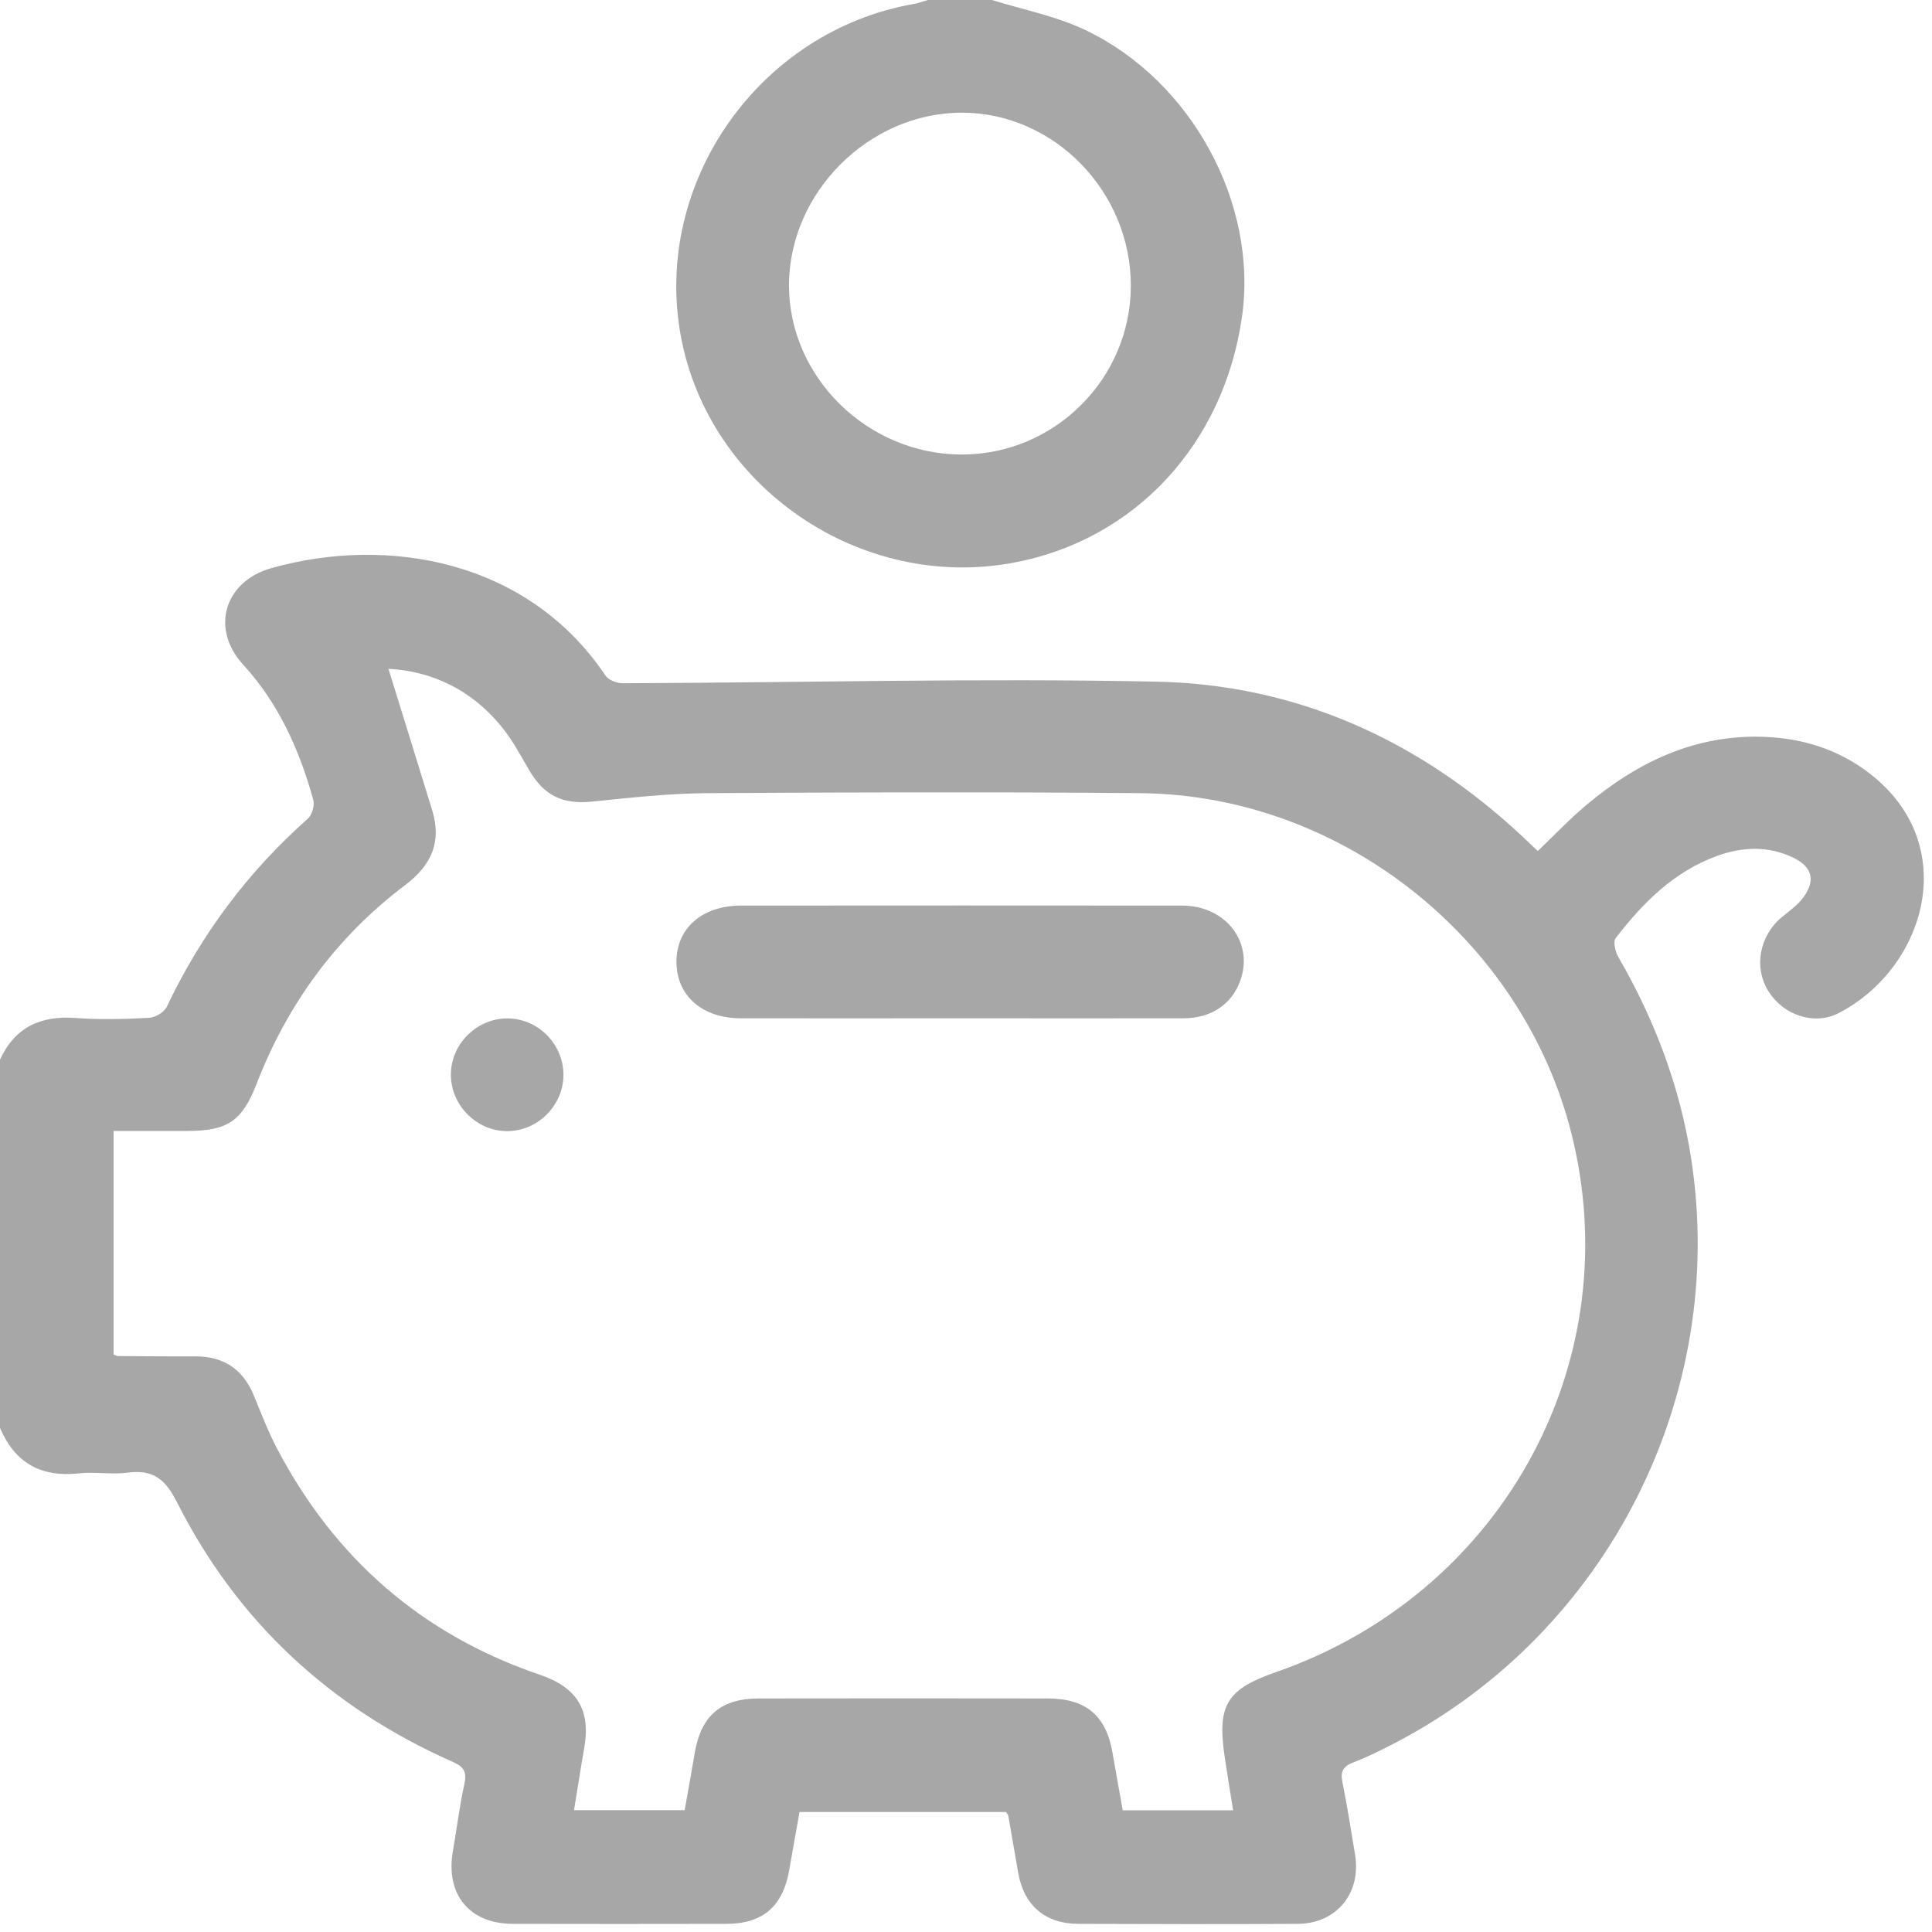 <svg width="77" height="77" viewBox="0 0 77 77" fill="none" xmlns="http://www.w3.org/2000/svg">
<path d="M74.519 30.83C73.294 29.881 71.879 29.432 70.35 29.369C67.578 29.254 65.254 30.37 63.19 32.112C62.528 32.67 61.936 33.303 61.286 33.918C61.068 33.711 60.872 33.521 60.677 33.337C56.559 29.49 51.671 27.276 46.052 27.166C38.973 27.023 31.888 27.207 24.803 27.23C24.579 27.23 24.251 27.103 24.136 26.931C21.042 22.319 15.458 21.341 10.823 22.64C8.937 23.17 8.379 25.056 9.69 26.488C11.111 28.041 11.933 29.887 12.485 31.876C12.548 32.095 12.439 32.48 12.267 32.63C9.88 34.746 8.017 37.242 6.648 40.123C6.544 40.342 6.188 40.554 5.935 40.566C4.963 40.617 3.985 40.646 3.019 40.572C1.622 40.468 0.598 40.934 0 42.233C0 47.127 0 52.021 0 56.91C0.592 58.301 1.633 58.888 3.146 58.721C3.784 58.652 4.451 58.779 5.089 58.692C6.096 58.56 6.585 58.945 7.05 59.865C9.454 64.627 13.164 68.06 18.04 70.217C18.495 70.418 18.615 70.631 18.506 71.114C18.311 71.988 18.207 72.885 18.052 73.765C17.747 75.49 18.696 76.669 20.433 76.675C23.279 76.681 26.12 76.681 28.967 76.675C30.41 76.669 31.21 75.968 31.457 74.519C31.589 73.742 31.733 72.972 31.865 72.218C34.683 72.218 37.397 72.218 40.095 72.218C40.141 72.293 40.181 72.327 40.187 72.373C40.319 73.132 40.451 73.897 40.583 74.656C40.813 75.939 41.653 76.669 42.97 76.675C45.891 76.686 48.807 76.692 51.728 76.675C53.27 76.663 54.259 75.45 54.006 73.92C53.845 72.96 53.701 72 53.505 71.045C53.419 70.631 53.505 70.412 53.914 70.251C54.495 70.027 55.052 69.751 55.605 69.463C64.081 65.047 68.854 55.621 67.405 46.196C66.962 43.326 65.956 40.663 64.507 38.156C64.38 37.943 64.282 37.535 64.392 37.391C65.484 35.971 66.727 34.723 68.463 34.102C69.464 33.745 70.47 33.711 71.448 34.171C72.213 34.533 72.374 35.068 71.891 35.741C71.666 36.057 71.327 36.299 71.022 36.546C70.12 37.294 69.884 38.553 70.482 39.508C71.074 40.456 72.305 40.888 73.294 40.37C76.756 38.565 78.194 33.665 74.519 30.83ZM50.86 66.64C48.876 67.33 48.502 67.957 48.813 70.044C48.916 70.734 49.031 71.419 49.146 72.149C47.68 72.149 46.265 72.149 44.747 72.149C44.615 71.401 44.471 70.631 44.339 69.855C44.086 68.382 43.286 67.698 41.774 67.692C37.932 67.686 34.091 67.686 30.249 67.692C28.737 67.692 27.943 68.377 27.69 69.855C27.564 70.614 27.426 71.367 27.288 72.143C25.804 72.143 24.366 72.143 22.877 72.143C23.02 71.287 23.141 70.476 23.285 69.665C23.549 68.17 23.015 67.255 21.52 66.749C16.804 65.145 13.33 62.102 11.03 57.709C10.685 57.047 10.415 56.346 10.133 55.656C9.702 54.586 8.931 54.051 7.769 54.057C6.746 54.063 5.722 54.051 4.698 54.046C4.652 54.046 4.612 54.017 4.526 53.982C4.526 51.061 4.526 48.128 4.526 45.074C5.492 45.074 6.481 45.074 7.465 45.074C9.075 45.074 9.65 44.678 10.225 43.2C11.461 40.008 13.411 37.34 16.148 35.275C17.195 34.487 17.615 33.55 17.224 32.29C16.649 30.416 16.068 28.547 15.481 26.655C17.224 26.752 18.771 27.488 19.955 28.92C20.398 29.455 20.732 30.076 21.082 30.68C21.68 31.721 22.44 32.072 23.624 31.945C25.131 31.79 26.649 31.623 28.167 31.612C33.93 31.577 39.692 31.56 45.454 31.612C53.626 31.686 60.941 37.644 62.73 45.598C64.771 54.598 59.705 63.563 50.86 66.64Z" fill="#A8A7A7"/>
<path d="M40.388 22.428C45.23 21.525 48.784 17.701 49.502 12.606C50.135 8.132 47.513 3.238 43.28 1.208C42.107 0.644 40.79 0.391 39.536 0C38.685 0 37.84 0 36.989 0C36.805 0.046 36.621 0.121 36.431 0.155C30.26 1.231 26.011 7.275 27.132 13.382C28.242 19.426 34.292 23.561 40.388 22.428ZM38.334 4.491C42.009 4.491 45.08 7.637 45.069 11.398C45.063 15.09 42.038 18.109 38.346 18.115C34.591 18.121 31.445 15.044 31.445 11.369C31.451 7.666 34.637 4.491 38.334 4.491Z" fill="#A8A7A7"/>
<path d="M47.117 36.092C41.257 36.087 35.402 36.087 29.542 36.092C27.972 36.092 26.943 37.007 26.96 38.364C26.977 39.692 27.995 40.584 29.525 40.584C32.441 40.589 35.356 40.584 38.272 40.584C41.239 40.584 44.207 40.589 47.169 40.584C48.25 40.584 49.055 40.049 49.406 39.152C50.009 37.605 48.888 36.098 47.117 36.092Z" fill="#A8A7A7"/>
<path d="M20.259 40.589C19.052 40.566 18.005 41.555 17.971 42.769C17.936 44.011 18.965 45.075 20.202 45.081C21.415 45.086 22.439 44.08 22.456 42.867C22.473 41.647 21.479 40.612 20.259 40.589Z" fill="#A8A7A7"/>
</svg>
